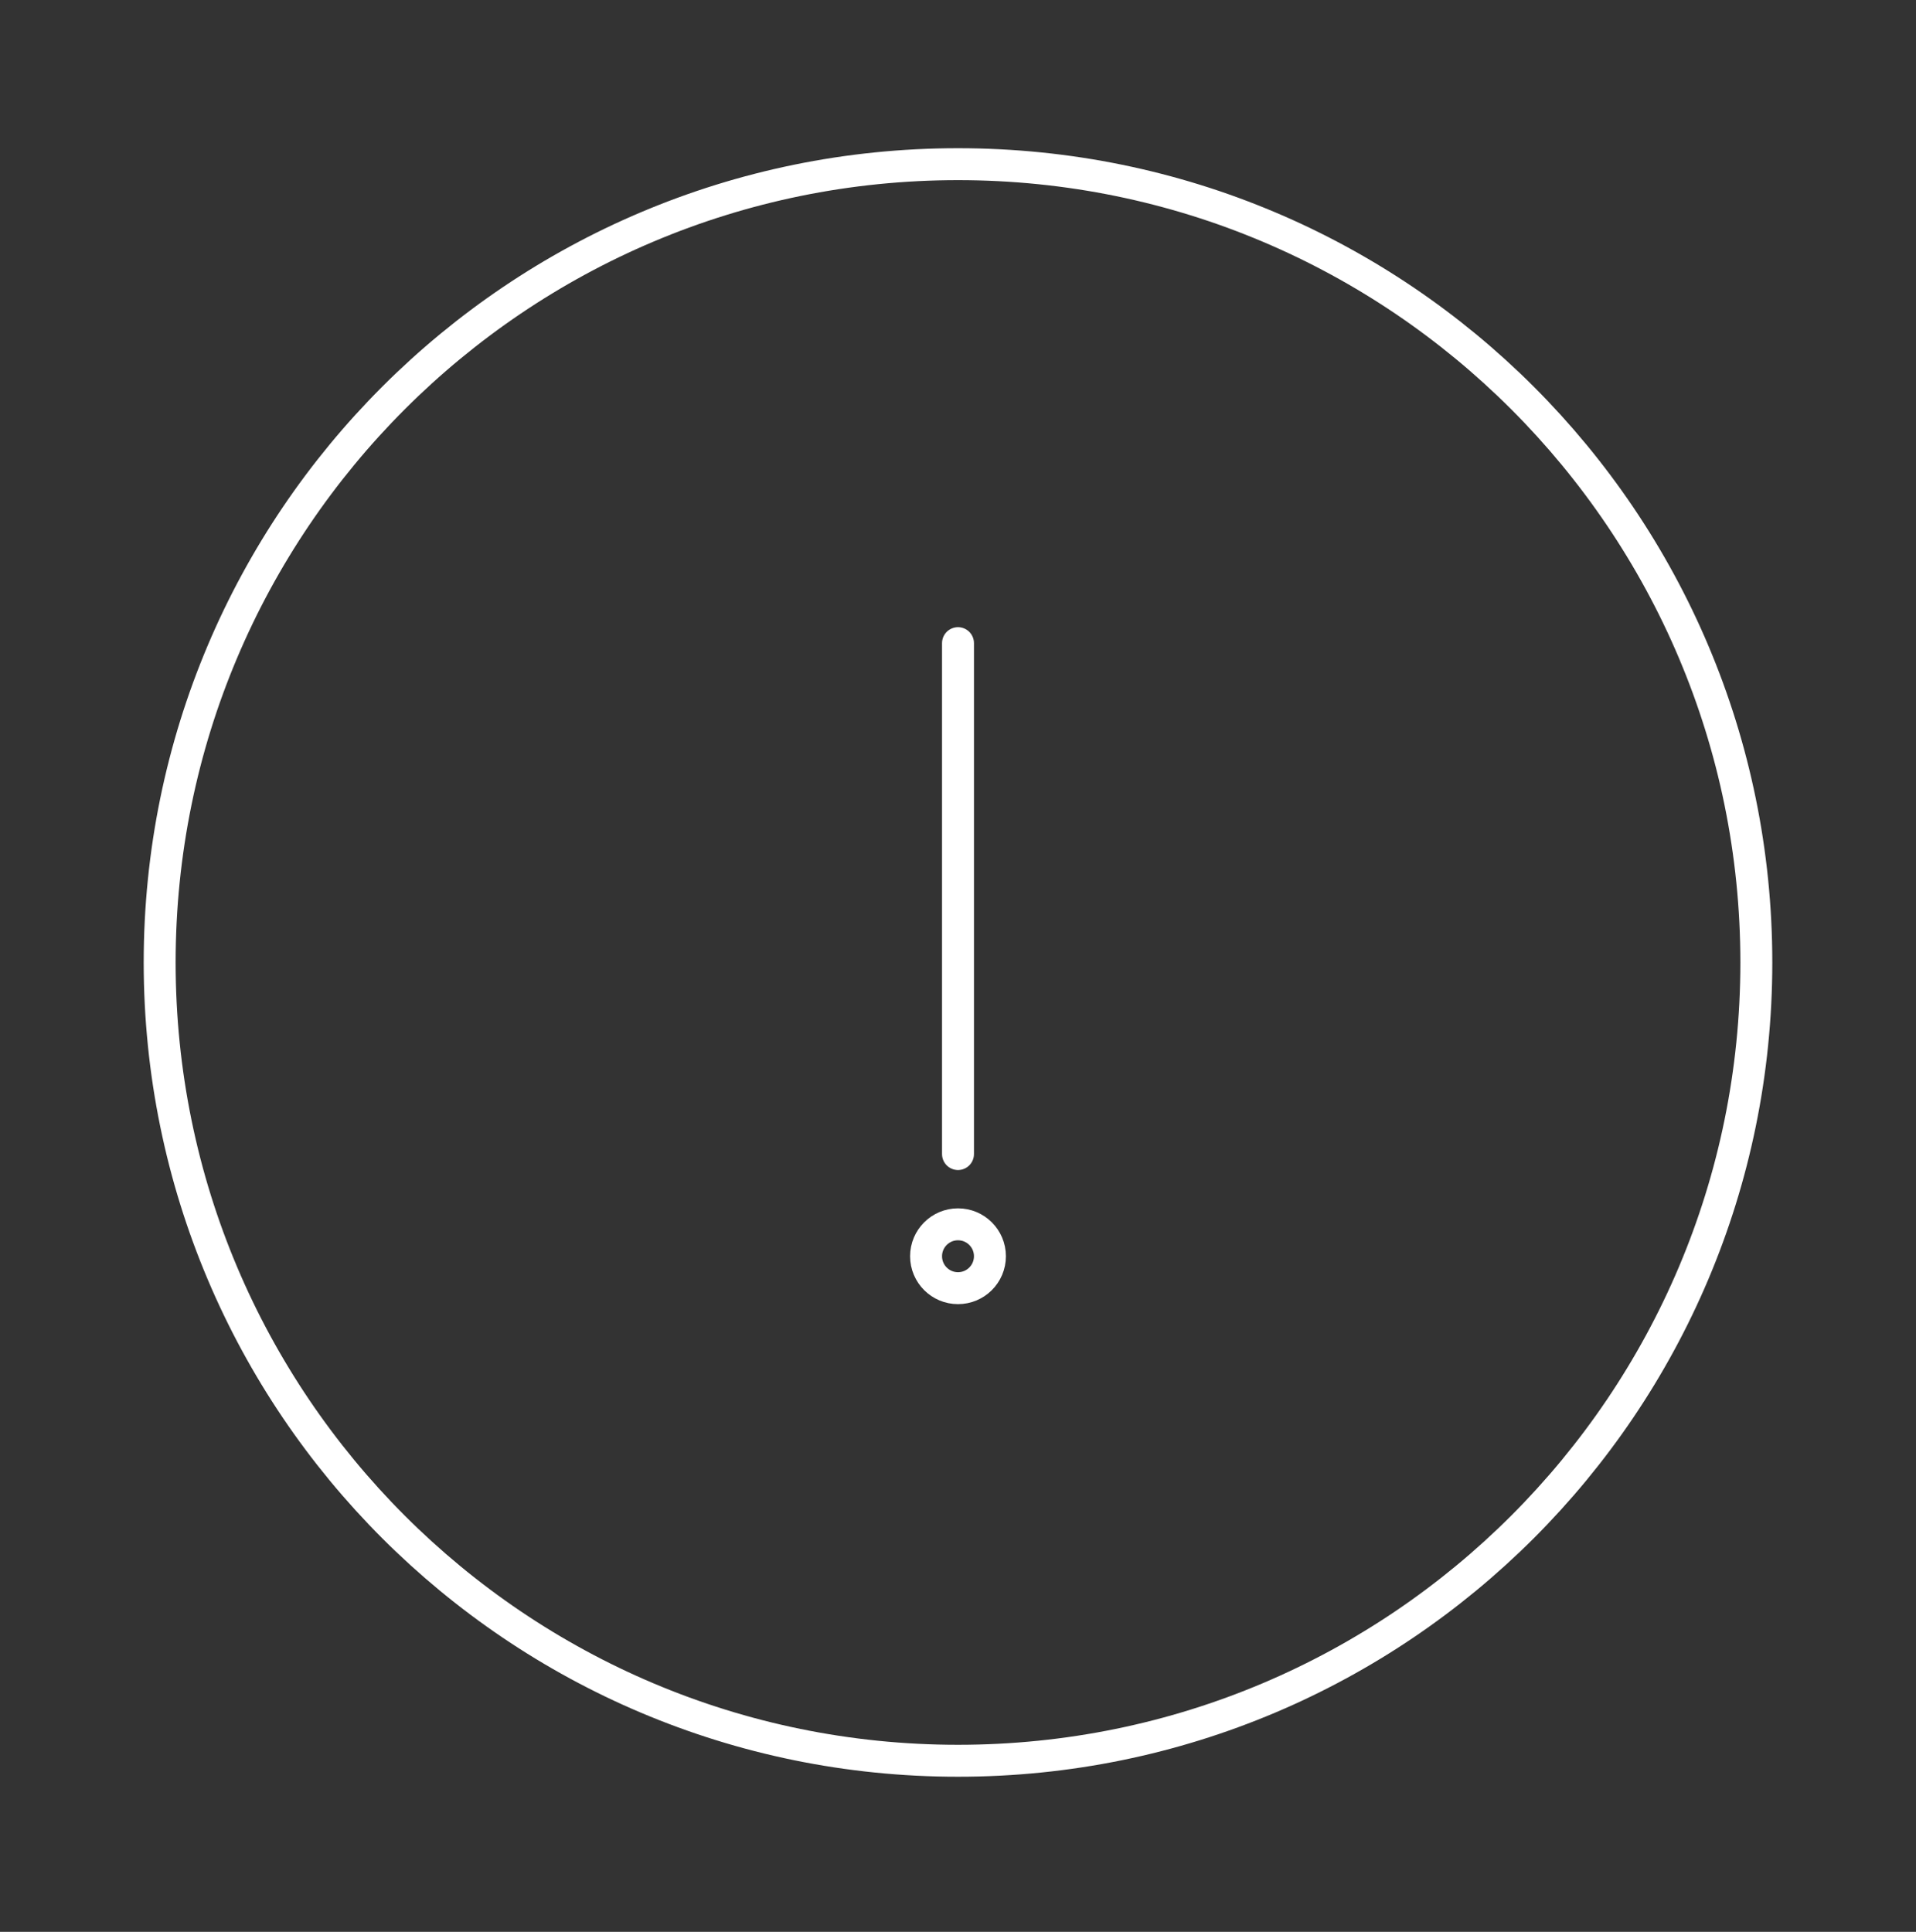 <svg width="120" height="121" viewBox="0 0 120 121" fill="none" xmlns="http://www.w3.org/2000/svg">
<rect x="0" y="0" width="120" height="121" fill="#333333" stroke="none"/>
<path d="M60 110.283C87.614 110.283 110 87.897 110 60.283C110 32.669 87.614 10.283 60 10.283C32.386 10.283 10 32.669 10 60.283C10 87.897 32.386 110.283 60 110.283Z" stroke="white" stroke-width="2" stroke-linecap="round" stroke-linejoin="round"/>
<path d="M60 40.283V72.283" stroke="white" stroke-width="2" stroke-linecap="round" stroke-linejoin="round"/>
<path d="M60 80.683C61.105 80.683 62 79.787 62 78.683C62 77.578 61.105 76.683 60 76.683C58.895 76.683 58 77.578 58 78.683C58 79.787 58.895 80.683 60 80.683Z" stroke="white" stroke-width="2" stroke-linecap="round" stroke-linejoin="round"/>
</svg>
